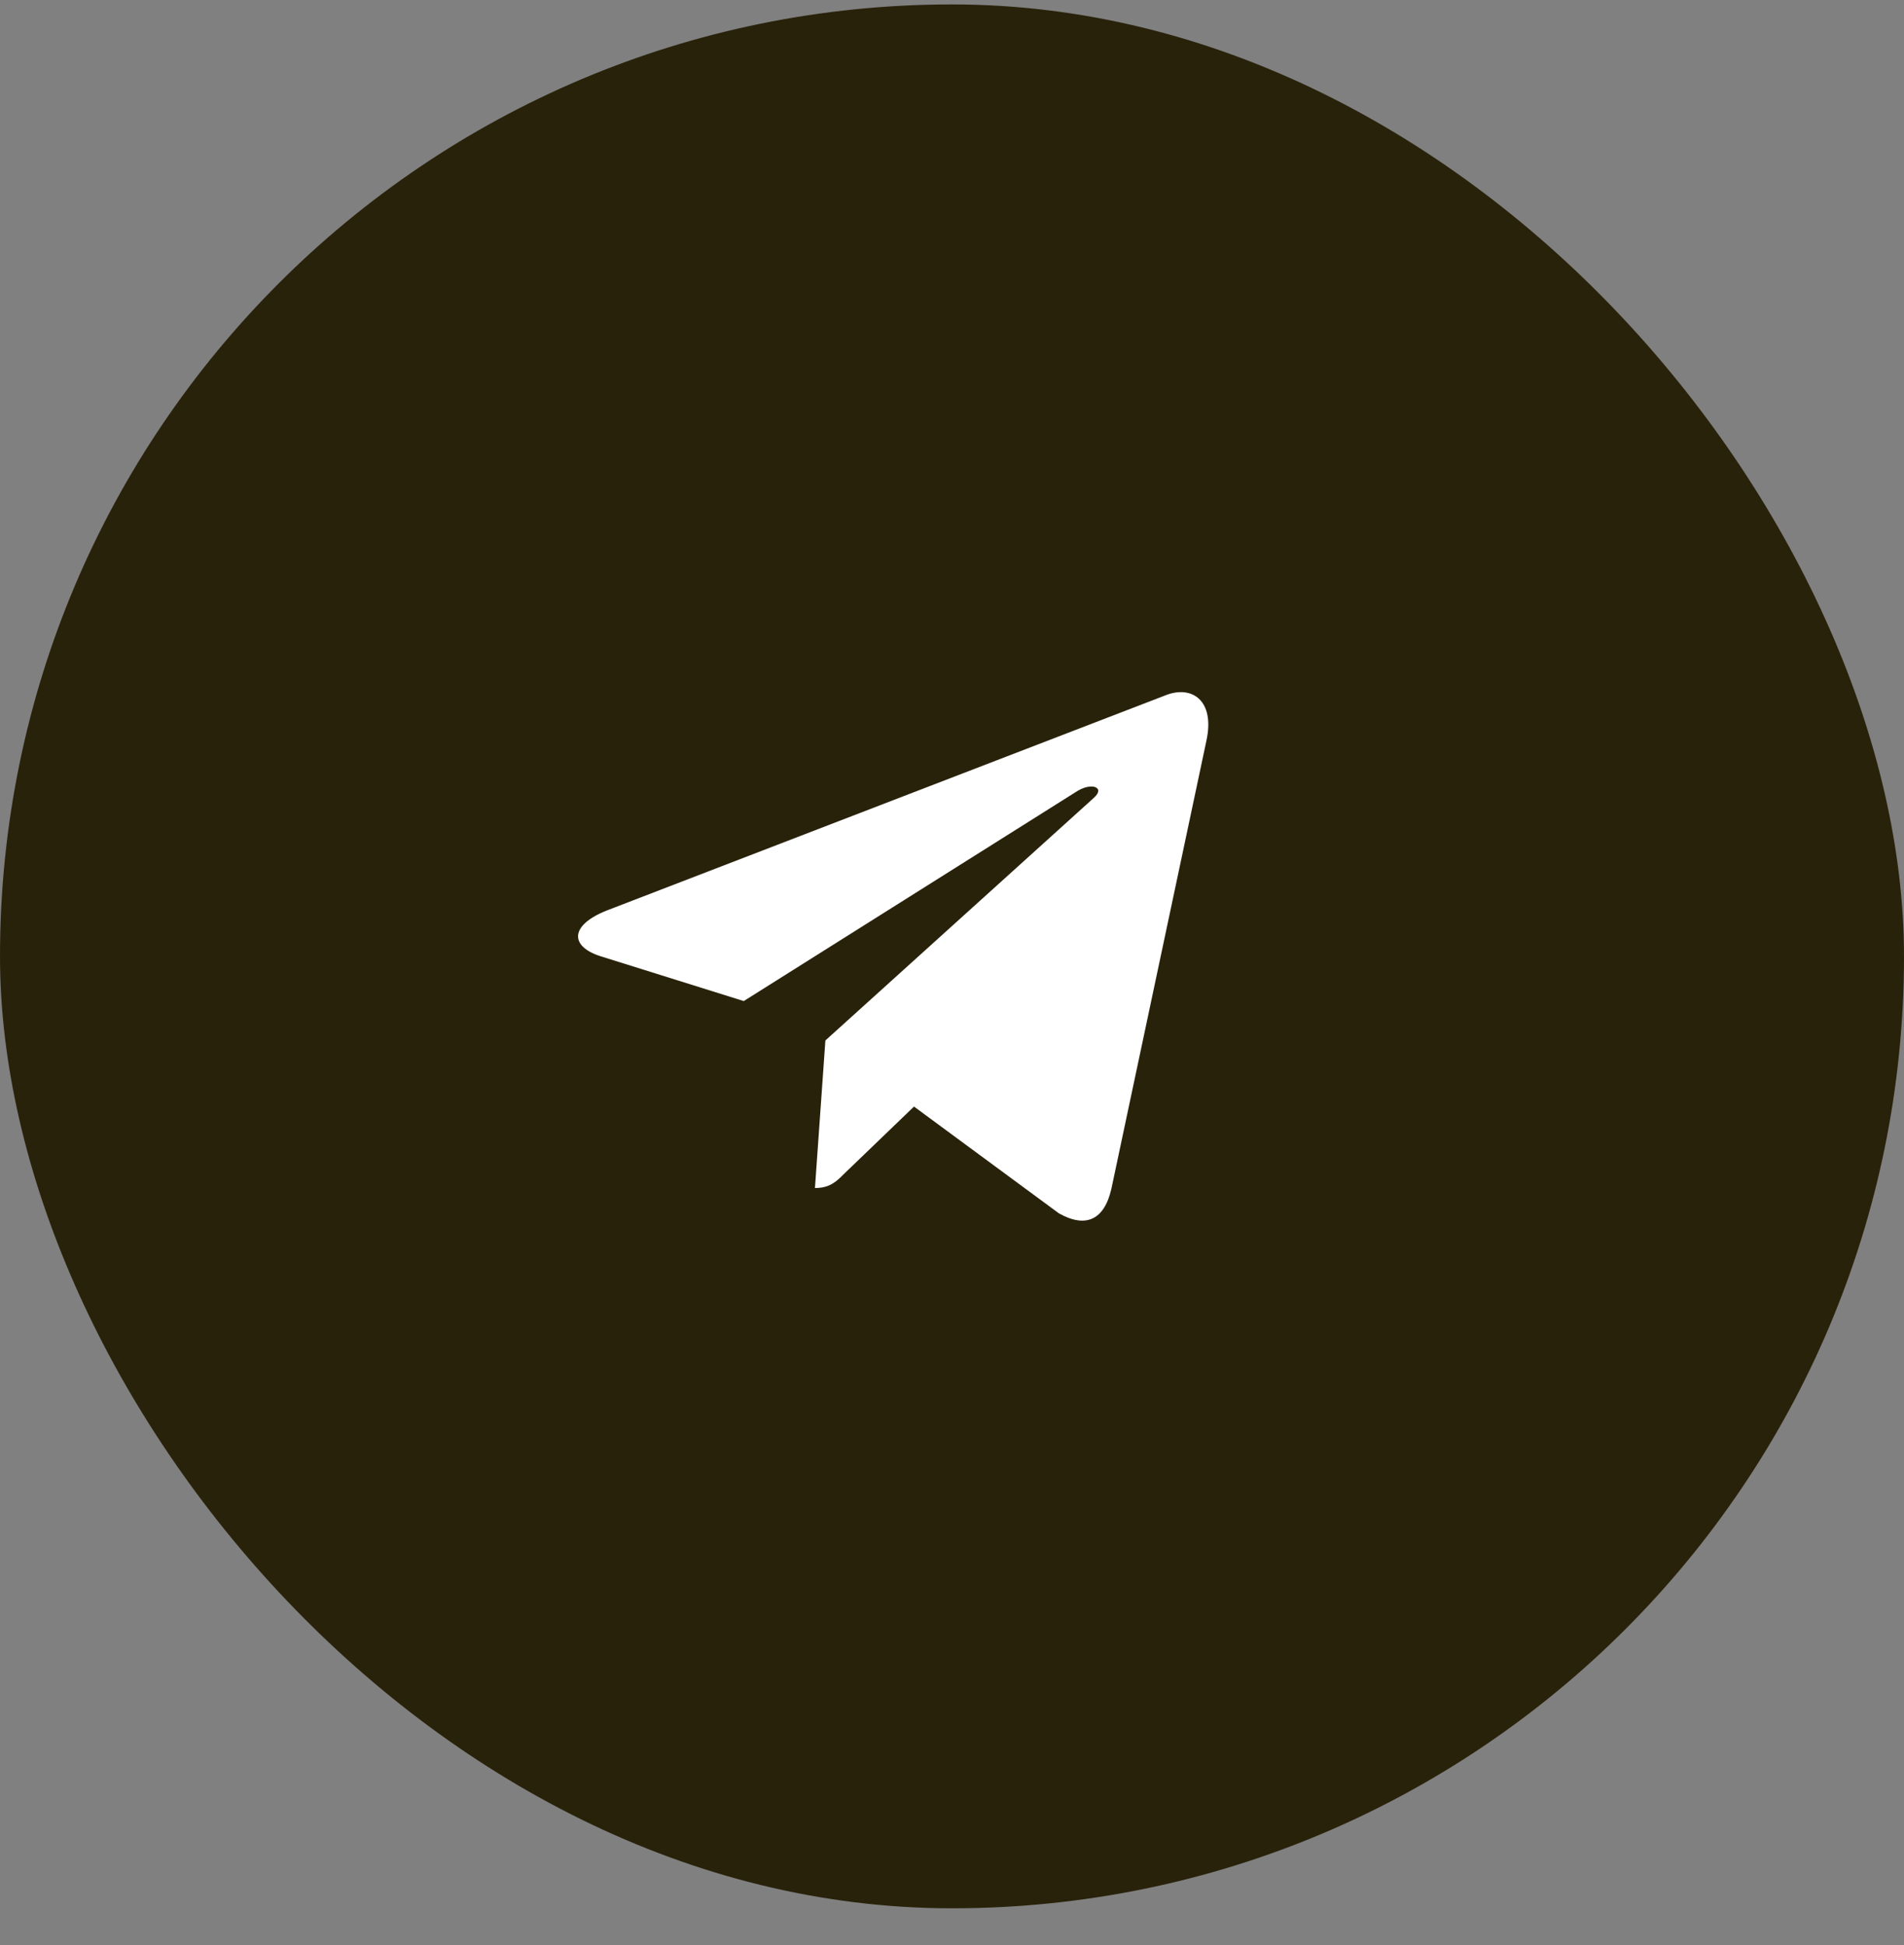 <?xml version="1.0" encoding="UTF-8"?> <svg xmlns="http://www.w3.org/2000/svg" width="46" height="47" viewBox="0 0 46 47" fill="none"><rect x="0" y="0" width="46" height="47" fill="#808080" stroke="none"/><rect y="0.107" width="46" height="46" rx="23" fill="#29220B"></rect><g clip-path="url(#clip0_23_1334)"><path d="M29.149 17.885L26.851 28.721C26.677 29.486 26.225 29.676 25.583 29.316L22.082 26.736L20.393 28.361C20.206 28.548 20.049 28.704 19.689 28.704L19.941 25.139L26.429 19.275C26.712 19.024 26.368 18.884 25.991 19.136L17.969 24.187L14.516 23.106C13.765 22.871 13.751 22.355 14.672 21.994L28.18 16.791C28.805 16.556 29.352 16.93 29.149 17.885Z" fill="white"></path></g><defs><clipPath id="clip0_23_1334"><rect width="16.947" height="16.947" fill="white" transform="translate(13.105 14.634)"></rect></clipPath></defs></svg> 